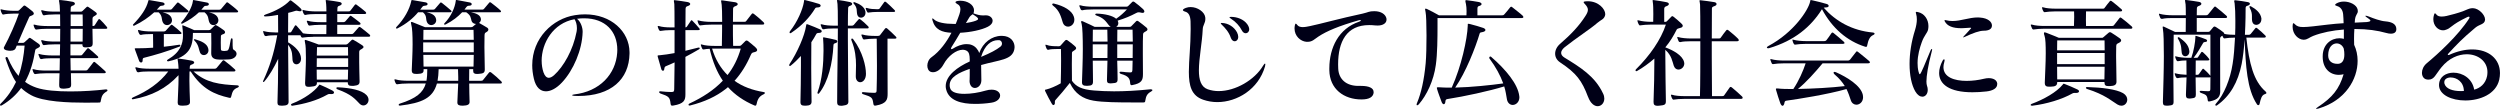 <?xml version="1.0" encoding="UTF-8"?>
<svg id="_レイヤー_2" data-name="レイヤー 2" xmlns="http://www.w3.org/2000/svg" viewBox="0 0 874.39 38.09">
  <defs>
    <style>
      .cls-1 {
        fill: #000017;
      }
    </style>
  </defs>
  <g id="_ランディングページ_1" data-name="ランディングページ 1">
    <g>
      <path class="cls-1" d="M37.13,31.27c.29,0,.46,.12,.46,.33,0,.13-.08,.29-.33,.42-1.42,.84-1.71,1.63-2.01,3.22-.08,.46-.08,.63-.59,.63-1.13,0-2.76,.04-4.72,.04-6.02,0-14.8-.29-19.07-2.63-1.38-.75-2.51-1.59-3.47-2.51-1.67,2.3-3.85,4.35-6.73,6.06-.17,.08-.29,.12-.42,.12-.17,0-.25-.08-.25-.25,0-.12,.08-.29,.25-.46,2.38-2.34,4.1-4.89,5.35-7.57-1.5-2.17-2.51-4.81-3.64-8.11-.04-.08-.04-.17-.04-.25,0-.21,.17-.38,.38-.38,.17,0,.38,.12,.46,.38,1.09,2.59,2.34,4.64,3.72,6.23,1.3-3.6,1.84-7.23,2.13-10.58h-2.76c-.13,.33-.25,.63-.38,.92-.17,.42-.63,.88-1.88,.88-.17,0-.38,0-.63-.04-1.25-.13-1.63-.54-1.63-.96,0-.13,.04-.25,.13-.38,1.8-3.3,4.14-8.57,5.14-11.62h-1.84c-1.13,0-2.76,.12-3.43,.29-.08,0-.13,.04-.17,.04-.25,0-.38-.12-.5-.38-.17-.29-.33-.67-.42-1.09-.04-.08-.04-.17-.04-.25s.04-.13,.13-.13,.17,.04,.33,.08c.96,.29,2.84,.46,4.1,.46h1.34c.25,0,.33,0,.63-.25,.38-.33,1-1,1.5-1.46,.08-.08,.17-.13,.29-.13s.25,.04,.38,.13c.59,.42,1.55,1.13,2.3,1.76,.42,.33,.63,.67,.63,.92,0,.29-.25,.5-.79,.71-.46,.17-.67,.21-.84,.54-.92,2.05-2.63,5.85-3.93,8.99h1.67c.29,0,.42,0,.71-.29,.33-.29,.96-.88,1.46-1.34,.08-.08,.17-.12,.29-.12s.21,.04,.33,.12c.75,.5,1.63,1.13,2.55,1.8,.46,.29,.71,.58,.71,.88s-.29,.54-.92,.84c-.33,.17-.67,.25-.75,.71-.63,3.89-1.67,7.65-3.55,11.04,1.17,.88,2.47,1.51,3.89,2.01,2.88,1,7.36,1.34,11.96,1.34s8.91-.33,12.33-.71h.17Zm-12.33-5.64c0,1.21,.08,2.51,.08,3.72v.21c0,1-.33,1.3-2.05,1.42-.21,0-.42,.04-.63,.04-1.25,0-1.5-.38-1.5-1.21v-.21c0-1.25,.08-2.59,.12-3.97h-4.72c-1.38,0-2.93,.12-3.6,.25-.08,0-.17,.04-.21,.04-.21,0-.33-.13-.46-.33-.17-.29-.33-.67-.42-1.04-.04-.08-.04-.17-.04-.21v-.04c0-.08,.04-.12,.12-.12s.21,0,.33,.04c.96,.33,2.8,.46,4.26,.46h4.77c.04-1.42,.08-2.84,.08-4.31h-2.72c-1.42,0-2.97,.08-3.64,.29h-.12c-.25,0-.42-.08-.54-.33-.13-.29-.29-.67-.42-1.09,0-.08-.04-.17-.04-.21,0-.13,.04-.17,.17-.17,.04,0,.17,.04,.29,.08,.96,.29,2.8,.46,4.31,.46h2.72c.04-1.3,.04-2.59,.08-3.89h-1.84c-1.42,0-2.97,.12-3.64,.25-.08,0-.13,.04-.21,.04-.17,0-.33-.12-.46-.33-.12-.29-.29-.67-.42-1.05,0-.08-.04-.17-.04-.21,0-.12,.04-.17,.17-.17,.08,0,.17,0,.29,.04,.96,.33,2.63,.46,4.31,.46h1.84c0-1.55,.04-3.05,.04-4.47h-4.6c-1.38,0-2.93,.12-3.59,.25-.08,0-.17,.04-.21,.04-.21,0-.33-.13-.46-.33-.17-.29-.33-.67-.42-1.04-.04-.08-.04-.17-.04-.21v-.04c0-.08,.04-.13,.12-.13s.21,0,.33,.04c.96,.33,2.8,.46,4.26,.46h4.6c0-1.5,0-2.88-.04-4.06h-1.88c-1.38,0-2.93,.13-3.59,.29-.04,0-.13,.04-.17,.04-.21,0-.38-.13-.5-.38-.12-.29-.29-.67-.42-1.05,0-.08-.04-.17-.04-.21,0-.12,.04-.17,.17-.17,.08,0,.17,0,.29,.04,.96,.33,2.59,.46,4.26,.46h1.84c-.04-1.67-.13-2.84-.25-3.26-.04-.25-.12-.46-.12-.58,0-.17,.08-.21,.33-.21h.29c1.21,.12,2.8,.33,4.26,.63,.5,.13,.71,.38,.71,.63s-.21,.54-.67,.67c-.54,.17-.79,.38-.79,.88,0,.38,0,.79-.04,1.25h3.43c.46,0,.54-.04,.75-.25,.38-.38,.92-.92,1.3-1.25,.17-.17,.29-.25,.42-.25s.25,.08,.5,.25c.67,.42,1.63,1.13,2.3,1.63,.25,.17,.46,.38,.46,.63,0,.21-.17,.42-.58,.63-.75,.42-.92,.54-.92,1.17v2.47h.25c.25,0,.42-.08,.54-.29,.38-.59,.92-1.46,1.29-2.01,.08-.08,.17-.13,.25-.13s.21,.04,.29,.13c.63,.58,1.76,1.8,2.38,2.59,.12,.17,.17,.29,.17,.38,0,.21-.17,.29-.42,.29h-4.77c0,1.59,.04,3.34,.08,4.68v.33c0,1.3-.5,1.34-1.8,1.46-.29,.04-.5,.04-.71,.04-.84,0-1.09-.25-1.09-1.09h-4.18v3.89h3.47c.25,0,.46,0,.67-.25,.42-.5,1.25-1.55,1.71-2.09,.08-.08,.17-.17,.29-.17,.08,0,.21,.04,.38,.17,.75,.58,2.13,1.8,3.01,2.63,.12,.12,.21,.25,.21,.38,0,.17-.17,.29-.5,.29h-9.24c.04,1.42,.04,2.84,.08,4.31h5.23c.29,0,.46,0,.71-.29,.42-.46,1.38-1.76,1.96-2.51,.12-.12,.21-.21,.33-.21,.08,0,.21,.08,.38,.21,.79,.67,2.51,2.13,3.43,3.01,.12,.13,.25,.29,.25,.42,0,.17-.17,.33-.54,.33h-11.71Zm4.1-11.08c.04-1.46,.04-3.01,.04-4.47h-4.27v4.47h4.22Zm.04-6.73c0-1,0-1.96-.04-2.76h-4.18v4.06h4.22v-1.3Z"/>
      <path class="cls-1" d="M67.69,25c4.31,3.97,9.16,4.56,15.39,4.85,.29,.04,.46,.17,.46,.33s-.13,.33-.33,.42c-1.76,.67-1.92,1.55-2.34,3.14-.08,.29-.13,.5-.42,.5-.08,0-.17,0-.29-.04-5.18-1.17-9.49-3.09-13.46-9.2h-.42c-.04,.96-.04,2.05-.04,3.14,0,2.38,.13,4.97,.21,7.48v.08c0,.88-.71,1.25-2.34,1.25h-.5c-1,0-1.46-.21-1.46-1.04v-.21c.08-2.72,.29-5.6,.29-8.03v-1.38c-4.31,4.72-9.57,7.27-15.76,8.4-.08,.04-.12,.04-.21,.04h-.04c-.21,0-.33-.08-.33-.25,0-.12,.12-.29,.42-.42,5.14-2.22,9.28-5.06,12.33-9.07h-6.73c-1.42,0-2.97,.08-3.64,.29h-.13c-.25,0-.42-.08-.54-.33-.12-.29-.29-.67-.42-1.04,0-.08-.04-.17-.04-.21,0-.13,.04-.17,.17-.17,.08,0,.17,0,.29,.04,.96,.33,2.8,.46,4.31,.46h10.33c-.04-1-.12-1.76-.17-2.13-.08-.67-.17-1-.17-1.21,0-.17,.04-.21,.21-.21,.08,0,.21,.04,.38,.04,1.04,.12,2.8,.38,4.43,.71,.5,.12,.79,.38,.79,.63s-.29,.54-.84,.71c-.63,.17-.71,.54-.71,1,0,.17,0,.29-.04,.46h8.78c.33,0,.5-.08,.71-.33,.63-.71,1.34-1.59,2.01-2.42,.12-.13,.21-.21,.33-.21s.25,.08,.42,.21c1.17,.88,2.55,2.01,3.51,2.93,.17,.13,.25,.29,.25,.46s-.17,.33-.58,.33h-14.05ZM56.86,4.31c1.42,.33,2.88,.84,3.22,2.26,.04,.17,.08,.33,.08,.5,0,1.05-.88,1.71-1.76,1.71-.54,0-1.09-.29-1.42-.92-.63-1.25-.04-2.17-1.5-3.55h-1.55c-1.88,1.71-4.22,3.34-6.94,4.64-.08,.04-.17,.04-.21,.04-.17,0-.29-.08-.29-.25,0-.08,.08-.21,.17-.29,2.63-2.72,4.52-5.39,5.18-8.03,.08-.29,.04-.38,.29-.38h.17c1.42,.21,3.18,.54,4.56,.79,.46,.08,.71,.38,.71,.59,0,.29-.29,.54-.92,.58-.54,.04-.67,.13-.96,.46-.25,.29-.54,.63-.84,.92h4.64c.29,0,.46-.04,.67-.29,.42-.46,1.21-1.42,1.76-2.05,.08-.12,.17-.17,.29-.17,.08,0,.21,.04,.38,.17,.75,.59,2.34,1.88,3.13,2.59,.13,.12,.21,.25,.21,.38,0,.17-.17,.29-.5,.29h-8.57Zm5.9,11.33c.25,0,.33,.12,.33,.29,0,.12-.08,.29-.21,.33-4.56,1.8-8.78,3.01-12.58,3.97-.33,.08-.42,.38-.42,.96,0,.46-.25,.67-.54,.67-.25,0-.54-.21-.67-.54-.46-1.3-1-2.63-1.46-3.97-.04-.12-.08-.25-.08-.29,0-.17,.13-.17,.33-.17h.5c1.96,0,3.8-.08,5.6-.21v-1.38c0-1.09,0-2.22-.04-3.39h-.54c-1.42,0-2.97,.08-3.64,.29h-.12c-.21,0-.38-.08-.5-.33-.17-.29-.33-.63-.42-1-.04-.08-.04-.17-.04-.21v-.04c0-.08,.04-.12,.13-.12h.04c.08,0,.17,0,.29,.04,.92,.33,2.76,.46,4.26,.46h4.35c.25,0,.46-.08,.63-.25,.63-.75,1.25-1.34,1.76-1.92,.08-.13,.17-.17,.29-.17,.08,0,.21,.04,.38,.17,.79,.58,2.38,1.88,2.88,2.42,.17,.12,.21,.25,.21,.38,0,.17-.17,.29-.54,.29h-5.64v4.43c1.71-.17,3.47-.42,5.39-.71h.08Zm11.12,2.8c0-.92,.04-2.13,.04-3.34s0-2.47-.04-3.59h-6.4c0,4.85-1.21,8.32-8.45,9.91-.08,.04-.17,.04-.25,.04-.25,0-.38-.13-.38-.25s.13-.29,.29-.38c4.35-2.51,5.31-5.48,5.31-8.45,0-1-.08-1.97-.21-2.93-.04-.17-.04-.25-.04-.38s0-.21,.13-.21c.08,0,.17,.04,.29,.08,1.67,.63,3.72,1.59,3.72,1.59h5.18c.25,0,.46-.08,.63-.25,.46-.46,.96-.92,1.38-1.34,.08-.08,.17-.17,.29-.17s.25,.08,.46,.17c.63,.33,1.97,1.25,2.51,1.67,.25,.17,.38,.42,.38,.67s-.17,.5-.54,.63c-.79,.25-.92,.42-.92,.79,0,.75-.04,1.5-.04,2.22,0,.75,.04,1.5,.04,2.17,0,.54,.17,.67,.75,.71,.12,0,.25,.04,.42,.04,.21,0,.46-.04,.75-.08,.67-.08,.92-.21,1.51-3.8,.08-.38,.21-.58,.38-.58s.29,.21,.29,.63c0,3.47,0,3.14,.67,3.6,.46,.33,.71,.75,.71,1.21,0,.88-.92,1.84-2.59,1.96-.71,.04-1.59,.08-2.42,.08-.63,0-1.25,0-1.84-.08-1.25-.17-2.01-.75-2.01-2.13v-.21Zm-.88-14.13c1.5,.33,3.01,.84,3.34,2.38,.04,.13,.04,.25,.04,.38,0,1.05-.88,1.71-1.71,1.71-.58,0-1.17-.29-1.46-1-.5-1.17-.08-2.17-1.67-3.47h-1.96c-1.46,1.38-3.35,2.76-5.69,3.89-.13,.08-.25,.08-.33,.08-.12,0-.21-.08-.21-.21,0-.08,.04-.21,.17-.33,2.05-2.42,3.68-5.27,3.93-7.27,.04-.29,0-.46,.25-.46,.04,0,.12,.04,.21,.04,1.42,.25,3.14,.58,4.47,.84,.46,.08,.67,.33,.67,.59s-.21,.5-.75,.54c-.63,.04-.79,.04-1.13,.5-.21,.29-.46,.58-.75,.88h6.27c.29,0,.46-.04,.67-.29,.42-.5,1.25-1.5,1.8-2.13,.08-.13,.17-.17,.29-.17,.08,0,.21,.04,.38,.17,.75,.58,2.51,1.92,3.26,2.68,.12,.12,.21,.25,.21,.38,0,.17-.17,.29-.5,.29h-9.78Zm-3.01,14.13c-.5-1.13-.42-2.68-1.92-4.18-.17-.17-.25-.29-.25-.42,0-.08,.08-.12,.21-.12,.08,0,.17,0,.29,.04,2.01,.59,4.14,1.46,4.52,3.26,.04,.21,.08,.38,.08,.54,0,1.09-.84,1.71-1.63,1.71-.5,0-1.04-.25-1.29-.84Z"/>
      <path class="cls-1" d="M109.59,12.88c-1.38,0-2.93,.13-3.59,.25-.08,0-.17,.04-.21,.04-.21,0-.38-.12-.5-.33-.08-.17-.13-.33-.21-.5h-4.31v2.47c2.42,1.38,4.47,3.43,4.52,5.6v.17c0,1.25-.84,1.92-1.63,1.92-.63,0-1.21-.46-1.34-1.42-.17-1.55,.17-3.22-1.55-5.44,.04,7.27,.12,15.34,.17,19.94v.04c0,.92-.54,1.3-2.05,1.34h-.46c-1.04,0-1.38-.25-1.38-1.09v-.12c.04-1.84,.12-4.18,.17-6.82,.04-2.59,.08-5.48,.08-8.36-1.42,3.01-3.18,6.02-4.81,7.9-.13,.17-.25,.21-.33,.21s-.17-.08-.17-.17c0-.12,.04-.21,.13-.38,2.05-4.47,3.64-9.03,4.85-15.8h-.46c-1.25,0-2.68,.08-3.34,.29h-.17c-.21,0-.38-.04-.5-.29-.17-.29-.33-.67-.42-1.09-.04-.08-.04-.17-.04-.25s.04-.13,.12-.13,.17,.04,.33,.08c.96,.29,2.72,.42,4.01,.42h.79c0-2.3-.04-4.39-.04-6.15-1.42,.25-2.88,.5-4.35,.54h-.08c-.33,0-.5-.08-.5-.21,0-.17,.21-.33,.54-.46,3.76-1.25,6.69-3.01,8.32-4.68,.12-.12,.21-.29,.38-.29,.08,0,.21,.04,.33,.12,.88,.67,2.26,1.71,3.18,2.63,.29,.25,.42,.5,.42,.67,0,.25-.21,.42-.59,.42-.12,0-.29-.04-.5-.08-.29-.08-.46-.13-.63-.13-.21,0-.38,.04-.67,.13-.71,.21-1.46,.46-2.3,.63,0,1.88-.04,4.22-.04,6.86h.54c.25,0,.42,0,.59-.25,.29-.5,.88-1.5,1.25-2.09,.08-.13,.17-.17,.25-.17s.21,.04,.33,.17c.67,.71,1.46,1.67,2.26,2.63,1.04,.21,2.42,.29,3.59,.29h4.56c0-1.13,.04-2.22,.04-3.26h-2.09c-1.38,0-2.93,.13-3.6,.25-.08,0-.17,.04-.21,.04-.21,0-.38-.13-.5-.33-.12-.29-.29-.63-.42-1,0-.08-.04-.17-.04-.21,0-.13,.04-.17,.17-.17,.08,0,.17,0,.29,.04,1,.33,2.84,.46,4.31,.46h2.09v-2.84h-3.6c-1.42,0-2.8,.08-3.64,.29-.04,0-.12,.04-.17,.04-.21,0-.38-.12-.5-.38-.17-.29-.33-.63-.42-1.04-.04-.08-.04-.17-.04-.25s.04-.12,.12-.12,.17,.04,.33,.08c.96,.29,2.8,.46,4.31,.46h3.6c0-1.09-.04-1.92-.08-2.47-.04-.79-.17-1.17-.17-1.34,0-.12,.04-.17,.17-.17,.08,0,.21,.04,.42,.04,1.59,.21,2.84,.38,4.14,.63,.58,.08,.88,.33,.88,.63,0,.25-.29,.54-.84,.71-.63,.17-.67,.54-.67,1,0,.29,0,.63-.04,.96h3.89c.29,0,.5,0,.75-.33,.46-.59,1.09-1.46,1.46-1.92,.13-.17,.21-.21,.33-.21s.25,.04,.42,.21c.88,.63,2.22,1.67,2.97,2.34,.17,.17,.29,.33,.29,.5s-.17,.33-.63,.33h-9.49v2.84h2.17c.29,0,.5-.12,.71-.33,.46-.54,1-1.21,1.46-1.71,.13-.12,.21-.21,.29-.21,.13,0,.25,.08,.42,.21,1.04,.75,2.13,1.59,2.84,2.17,.17,.12,.25,.29,.25,.46s-.17,.33-.58,.33h-7.57v3.26h4.93c.33,0,.5-.04,.75-.29,.29-.33,1.3-1.5,1.8-2.05,.12-.12,.17-.17,.29-.17s.25,.04,.42,.17c.79,.58,2.42,1.88,3.13,2.51,.13,.12,.21,.25,.21,.42s-.13,.33-.54,.33h-19.4Zm6.19,20.03c-.21-.04-.33-.04-.5-.04-.38,0-.54,.08-.84,.25-3.6,2.05-7.94,3.22-12.12,3.85h-.12c-.25,0-.42-.17-.42-.33,0-.13,.08-.29,.33-.38,4.43-1.71,7.9-4.35,9.32-6.27,.17-.25,.21-.38,.38-.38,.04,0,.12,.04,.25,.08,1.42,.63,2.76,1.21,4.18,1.96,.38,.21,.59,.46,.59,.71,0,.29-.29,.54-.84,.54h-.21Zm9.99-4.43c0,1.05-.46,1.38-2.13,1.55h-.58c-.96,0-1.42-.21-1.42-1.25h-10.79c0,1.04-.29,1.42-2.22,1.55-.21,0-.42,.04-.58,.04-.88,0-1.34-.21-1.34-1.17v-.25c.08-2.51,.29-5.89,.29-8.74,0-2.43-.08-4.47-.29-5.18-.08-.38-.13-.63-.13-.79,0-.21,.08-.29,.21-.29,.08,0,.25,.08,.46,.12,1.25,.38,4.18,1.5,4.18,1.5h9.57c.25,0,.5-.12,.71-.33,.42-.38,.84-.84,1.25-1.21,.13-.12,.21-.17,.33-.17s.25,.04,.38,.12c.75,.42,2.22,1.3,3.01,1.84,.25,.17,.46,.38,.46,.63,0,.21-.21,.46-.67,.71-.75,.38-.84,.5-.84,1.21v3.39c0,1.75,.08,3.89,.13,6.44v.29Zm-4.01-8.11h-10.95c0,.92-.04,1.96-.04,3.05h11v-3.05Zm-11,3.97c0,1.13,0,2.3,.04,3.51h10.87c.04-1.13,.08-2.34,.08-3.51h-11Zm.12-7.86c0,.79-.04,1.8-.08,2.97h10.95c0-1.17,0-2.22-.04-2.97h-10.83Zm7.32,14.05c4.43,.21,8.36,1,9.99,2.72,.5,.54,.71,1.13,.71,1.67,0,1.09-.84,1.96-1.8,1.96-.42,0-.88-.17-1.3-.58-1.76-1.8-2.84-3.26-7.78-5.06-.25-.08-.38-.29-.38-.42,0-.17,.12-.29,.46-.29h.08Z"/>
      <path class="cls-1" d="M164.11,29.22c0,2.09,.08,4.39,.13,6.4v.08c0,.88-.79,1.21-2.22,1.25h-.46c-.92,0-1.59-.21-1.59-1.09v-.17c.04-2.13,.25-4.43,.29-6.48h-7.44c-1.42,5.14-5.31,6.81-12.88,7.73h-.13c-.25,0-.38-.12-.38-.25,0-.17,.12-.33,.33-.42,5.85-1.84,8.24-3.89,9.16-7.07h-6.23c-1.38,0-2.93,.12-3.6,.25-.08,0-.17,.04-.21,.04-.21,0-.33-.13-.46-.33-.17-.29-.33-.67-.42-1.04,0-.08-.04-.17-.04-.21,0-.13,.04-.17,.17-.17,.08,0,.17,0,.29,.04,.96,.33,2.8,.46,4.26,.46h6.48c.21-1.17,.29-2.51,.29-4.06h-1.29v.42c0,.92-.59,1.21-2.17,1.25h-.38c-1,0-1.59-.17-1.59-1.25v-.21c.08-2.55,.29-5.89,.29-8.86,0-3.14-.12-5.85-.46-6.9-.08-.29-.13-.5-.13-.67,0-.21,.08-.29,.25-.29,.12,0,.33,.08,.54,.17,1.63,.67,4.14,1.67,4.14,1.67h16.05c.46,0,.58-.08,.79-.29,.33-.29,.67-.59,1-.84-.63,0-1.38-.42-1.55-1.04-.38-1.21-.17-1.88-1.88-3.05h-1.42c-1.42,1.5-3.22,2.97-5.77,4.26-.13,.04-.21,.08-.33,.08s-.21-.08-.21-.21c0-.08,.04-.21,.17-.33,2.43-2.51,3.64-5.64,3.89-7.65,.04-.29,0-.46,.25-.46,.04,0,.12,.04,.21,.04,1.42,.25,3.14,.58,4.47,.84,.46,.08,.67,.33,.67,.59s-.21,.5-.75,.54c-.63,.04-.79,.08-1.13,.5-.21,.29-.46,.58-.67,.88h6.19c.29,0,.46-.04,.67-.29,.42-.5,1.25-1.5,1.8-2.13,.08-.13,.17-.17,.29-.17,.08,0,.21,.04,.38,.17,.75,.58,2.51,1.92,3.26,2.68,.12,.12,.21,.25,.21,.38,0,.17-.17,.29-.5,.29h-9.99c1.5,.29,3.05,.79,3.39,2.01,.04,.17,.08,.33,.08,.46,0,.54-.29,.96-.67,1.25,.88,.46,1.88,1.09,2.8,1.63,.29,.17,.46,.42,.46,.71,0,.25-.17,.58-.63,.84-.59,.33-.67,.38-.71,1.21-.04,.84-.04,2.3-.04,4.06,0,2.42,.13,5.39,.13,7.73v.13c0,1.21-.67,1.38-2.05,1.5-.21,0-.42,.04-.63,.04-.96,0-1.38-.29-1.38-1.09v-.59h-1.38c-.04,.92-.04,2.38-.04,4.06h4.14c.33,0,.5,0,.75-.29,.5-.58,1.38-1.71,2.05-2.55,.08-.13,.21-.21,.38-.21,.13,0,.25,.04,.42,.17,1,.75,2.55,2.13,3.51,3.09,.12,.13,.21,.29,.21,.42,0,.21-.13,.33-.5,.33h-10.95Zm-14.84-24.92c1.42,.33,2.88,.84,3.22,2.26,.04,.17,.08,.33,.08,.5,0,1.05-.88,1.71-1.76,1.71-.54,0-1.09-.29-1.42-.92-.63-1.25,.08-2.22-1.46-3.55h-1.71c-1.71,2.05-3.97,3.97-7.23,5.64-.08,.04-.17,.08-.21,.08-.17,0-.25-.12-.25-.29,0-.12,.04-.21,.12-.29,2.8-2.88,4.6-6.23,5.18-9.03,.04-.29,.04-.38,.29-.38h.17c1.42,.21,3.18,.54,4.56,.79,.46,.08,.71,.38,.71,.59,0,.29-.29,.54-.92,.58-.54,.04-.71,.13-.96,.46-.21,.29-.46,.63-.71,.92h4.52c.29,0,.46-.04,.67-.29,.42-.46,1.21-1.42,1.76-2.05,.08-.12,.17-.17,.29-.17,.08,0,.21,.04,.38,.17,.75,.59,2.34,1.88,3.13,2.59,.13,.12,.21,.25,.21,.38,0,.17-.17,.29-.5,.29h-8.15Zm16.43,10.54h-17.69v3.43h17.69v-3.43Zm-17.6-4.39c0,.92-.04,2.13-.04,3.47h17.64c0-1.3-.04-2.51-.08-3.47h-17.52Zm-.04,8.74c0,1.42,.04,2.84,.08,4.1h17.48c.04-1.21,.08-2.63,.08-4.1h-17.64Zm12.21,7.73c0-1.17-.04-2.09-.08-2.72h-6.77c-.04,1.55-.17,2.88-.38,4.06h7.23v-1.34Z"/>
      <path class="cls-1" d="M220.18,18.77c-.17,8.95-6.4,14.8-17.94,14.8-.46,0-.88-.04-1.34-.04-.54-.04-.79-.13-.79-.25,0-.08,.25-.21,.67-.25,8.99-1,14.59-7.11,15.09-14.59,.04-.33,.04-.67,.04-1,0-6.48-4.22-11.04-11.62-11.04-.79,0-1.59,.04-2.47,.17,1.38,1.13,1.96,3.18,1.96,4.43v.25c-.17,6.19-3.22,13.34-7.23,17.6-1.88,2.01-3.89,3.09-5.6,3.09-1.92,0-3.51-1.34-4.22-4.39-.38-1.63-.58-3.22-.58-4.72,0-9.53,7.19-16.31,14.93-17.52,1.21-.21,2.38-.29,3.55-.29,9.16,0,15.47,6.02,15.55,13.21v.54Zm-30.73,2.51c0,1.38,.21,2.76,.63,4.01,.46,1.3,1.09,1.92,1.88,1.92,.54,0,1.17-.33,1.84-.92,3.3-2.97,6.65-8.78,7.86-15.18,.08-.42,.12-.84,.12-1.25,0-1.34-.38-2.47-.84-3.14-7.53,1.38-11.5,8.36-11.5,14.55Z"/>
      <path class="cls-1" d="M231.09,31.94c1.05,.12,2.76,.25,3.72,.25s.96-.33,1-1.05c.04-2.09,.08-5.52,.13-9.32-1.05,.5-2.05,.92-2.97,1.3-.33,.13-.58,.33-.63,1-.04,.42-.21,.63-.46,.63-.21,0-.46-.17-.59-.58-.38-1.3-.92-3.09-1.21-4.22-.04-.17-.08-.29-.08-.38,0-.25,.25-.21,.79-.25,1.5-.12,3.26-.42,5.14-.75V10.54h-1.5c-1.17,0-2.55,.12-3.22,.25-.08,0-.17,.04-.21,.04-.21,0-.38-.13-.5-.33-.17-.29-.29-.67-.42-1.04,0-.08-.04-.17-.04-.21,0-.13,.04-.17,.17-.17,.08,0,.17,0,.29,.04,1,.33,2.59,.46,3.93,.46h1.5c0-4.35-.04-7.69-.08-8.15-.08-.54-.17-.92-.17-1.13,0-.17,.08-.25,.25-.25,.04,0,.12,.04,.25,.04,1.5,.17,2.84,.38,4.31,.63,.58,.12,.92,.38,.92,.67s-.25,.54-.92,.75c-.59,.17-.71,.46-.71,1.13-.04,1.34-.04,3.55-.04,6.31,.21,0,.33-.08,.5-.25,.38-.58,.92-1.38,1.38-2.05,.08-.12,.17-.21,.25-.21s.21,.08,.33,.21c.75,.75,1.76,1.88,2.38,2.63,.08,.12,.17,.25,.17,.33,0,.17-.17,.29-.46,.29h-4.56v7.23c1.46-.33,2.97-.71,4.39-1.09,.08-.04,.21-.04,.29-.04,.21,0,.33,.08,.33,.25,0,.13-.08,.25-.29,.38-1.63,.96-3.22,1.84-4.72,2.63v13.09c0,2.05-.42,3.3-4.22,3.93-.12,.04-.25,.04-.38,.04-.46,0-.5-.25-.59-.67-.25-2.3-.63-2.59-3.6-3.6-.25-.12-.42-.33-.42-.5,0-.13,.12-.25,.42-.25h.12Zm25.25-23.33c0,2.47,0,5.18,.08,7.44h2.13c.29,0,.5-.04,.71-.25,.42-.46,.88-.92,1.46-1.46,.13-.13,.29-.17,.42-.17s.25,.04,.42,.17c.88,.67,2.01,1.59,2.68,2.22,.42,.38,.58,.67,.58,.96,0,.33-.33,.58-.92,.71-.75,.17-.96,.21-1.3,.96-1.5,3.51-3.39,6.52-5.69,9.07,2.84,2.05,6.31,3.3,10.16,3.93,.33,.04,.46,.17,.46,.33,0,.12-.13,.29-.38,.42-1.38,.63-2.13,1.46-2.51,3.39-.08,.38-.17,.63-.5,.63-.08,0-.17-.04-.29-.08-3.72-1.59-6.77-3.68-9.24-6.4-.29,.25-.59,.46-.88,.71-3.22,2.51-7.27,4.43-12.33,5.69-.08,0-.17,.04-.21,.04-.25,0-.38-.12-.38-.29s.12-.33,.33-.42c4.56-2.13,8.53-4.68,11.67-7.99-2.05-2.97-3.55-6.65-4.6-11.16-.84,.04-1.55,.12-1.96,.21-.08,0-.13,.04-.21,.04-.21,0-.38-.12-.46-.33-.17-.33-.29-.71-.42-1.09-.04-.08-.04-.17-.04-.21,0-.13,.04-.17,.12-.17s.21,.04,.33,.08c.96,.33,2.8,.46,4.27,.46h2.63c.04-1.63,.08-3.51,.08-5.39v-2.05h-3.85c-1.38,0-2.93,.13-3.6,.25-.08,0-.17,.04-.21,.04-.21,0-.33-.12-.46-.33-.17-.29-.33-.67-.42-1.09-.04-.08-.04-.17-.04-.25s.04-.13,.12-.13,.17,.04,.33,.08c.96,.29,2.76,.46,4.27,.46h3.89c0-2.88-.08-5.35-.17-5.98-.08-.75-.21-1.13-.21-1.34,0-.17,.08-.21,.21-.21,.08,0,.21,.04,.42,.04,1.59,.21,3.01,.42,4.31,.63,.58,.12,.88,.38,.88,.67,0,.25-.29,.54-.84,.71-.63,.21-.79,.5-.79,1,0,.92-.04,2.55-.04,4.47h3.89c.33,0,.54,0,.79-.33,.46-.58,1.38-1.8,1.88-2.42,.12-.12,.21-.21,.33-.21s.25,.08,.46,.21c.96,.75,2.42,1.96,3.34,2.88,.17,.17,.25,.38,.25,.5,0,.21-.17,.33-.58,.33h-10.41Zm-7.28,8.4c1.13,3.8,3.01,6.86,5.39,9.24,2.05-2.59,3.59-5.64,4.64-9.24h-10.03Z"/>
      <path class="cls-1" d="M283.85,35.54c0,1-.58,1.38-1.96,1.42h-.42c-1,0-1.51-.25-1.51-1.25v-.13c.08-3.39,.17-8.36,.17-12.5v-3.51c-1.13,1.21-2.3,2.38-3.51,3.34-.13,.13-.25,.17-.38,.17s-.21-.08-.21-.25c0-.13,.04-.29,.17-.5,2.63-3.93,5.27-9.91,5.73-13.29,.04-.42,.12-.59,.29-.59,.08,0,.21,.04,.33,.08,1.55,.58,3.09,1.21,4.31,1.76,.38,.17,.54,.42,.54,.67s-.25,.5-.79,.54c-.71,.04-.96,.04-1.21,.58-.42,.84-1,1.71-1.63,2.68,0,2.47-.04,5.64-.04,8.99,0,4.1,.08,8.4,.12,11.75v.04Zm2.22-32.95c-.67,.04-.84,.08-1.04,.46-1.84,3.01-4.47,5.85-8.24,8.4-.17,.12-.33,.17-.42,.17-.17,0-.21-.08-.21-.25s.04-.38,.21-.54c2.51-3.18,4.39-7.48,4.81-10.2,.04-.29-.04-.63,.29-.63,.04,0,.08,.04,.17,.04,1.8,.42,3.47,.92,4.72,1.3,.42,.13,.67,.38,.67,.63,0,.33-.33,.59-.96,.63Zm2.17,10.49c1.25,.21,2.97,.59,3.97,.84,.42,.08,.63,.33,.63,.58s-.21,.46-.63,.58c-.54,.17-.67,.25-.71,.79-.33,6.35-1.8,12.67-5.02,16.76-.08,.13-.21,.17-.29,.17-.17,0-.29-.13-.29-.29,0-.08,0-.12,.04-.21,1.63-4.43,2.09-10.12,2.09-14.55,0-1.55-.04-2.93-.13-4.05,0-.21-.04-.38-.04-.46,0-.13,.04-.17,.17-.17h.21Zm8.49,22.33c0,1-.33,1.34-2.01,1.55-.17,0-.33,.04-.5,.04-1.09,0-1.42-.38-1.42-1.21v-.17c0-8.28,.25-18.52,.25-25.67h-1.3c-1.38,0-2.93,.08-3.6,.29h-.12c-.25,0-.42-.08-.54-.33-.13-.29-.29-.67-.42-1.05,0-.08-.04-.17-.04-.21,0-.12,.04-.17,.17-.17,.08,0,.17,0,.29,.04,.96,.33,2.8,.46,4.26,.46h1.3c0-4.18-.04-7.07-.13-7.57-.08-.67-.17-1-.17-1.21,0-.17,.04-.21,.21-.21,.08,0,.17,.04,.33,.04,1.04,.12,2.55,.38,4.05,.71,.46,.12,.71,.38,.71,.63s-.25,.54-.75,.67c-.63,.17-.67,.58-.67,1-.04,1-.08,3.09-.08,5.94h1.42c.29,0,.46-.08,.67-.29,.46-.54,1.17-1.42,1.63-1.88,.12-.13,.21-.17,.29-.17s.21,.04,.38,.17c.67,.46,1.8,1.46,2.72,2.42,.08,.08,.17,.25,.17,.38,0,.17-.08,.33-.42,.33h-6.86v3.76c0,6.19,.13,14.13,.17,21.66v.04Zm6.15-9.62c0,1.96-1.04,2.97-2.01,2.97-.79,0-1.55-.67-1.55-2.01v-.25c0-1.04,.08-2.3,.08-3.72,0-2.42-.25-5.35-1.59-8.65-.04-.13-.08-.25-.08-.33,0-.21,.12-.33,.29-.33,.12,0,.25,.08,.42,.29,3.34,4.39,4.43,9.53,4.43,11.92v.12Zm-3.05-20.7c-.33-1.25,.17-2.26-1.21-3.8-.13-.12-.17-.21-.17-.33s.12-.21,.29-.21c.08,0,.12,0,.21,.04,1.8,.63,3.39,1.63,3.72,3.18,.04,.17,.04,.33,.04,.5,0,1.09-.79,1.71-1.59,1.71-.54,0-1.09-.33-1.3-1.09Zm10.62,27.72c0,2.01-.33,3.43-4.06,4.1-.12,.04-.25,.04-.33,.04-.46,0-.5-.29-.59-.63-.33-2.22-.42-2.38-3.64-3.39-.25-.08-.38-.25-.38-.42s.12-.29,.46-.29c1.34,.13,2.59,.25,3.85,.25,.75,0,.84-.25,.84-.96,.08-2.38,.12-5.39,.12-8.45,0-3.47-.04-6.98-.08-9.53h-.75c-1.09,0-2.8,.13-3.47,.25-.08,0-.17,.04-.21,.04-.21,0-.33-.12-.46-.33-.12-.29-.29-.67-.42-1.05-.04-.08-.04-.17-.04-.21,0-.12,.04-.17,.17-.17,.04,0,.17,0,.29,.04,1,.33,2.88,.46,4.1,.46h1.21c.29,0,.54-.04,.75-.29,.33-.46,1.25-1.63,1.71-2.22,.13-.17,.25-.25,.42-.25,.13,0,.25,.08,.46,.25,.79,.67,2.09,1.88,2.93,2.76,.13,.12,.21,.29,.21,.42,0,.17-.17,.29-.54,.29h-2.59v5.35c0,4.6,.04,9.7,.04,13.34v.59Zm-3.39-28.64c-1.09,0-2.51,.08-3.18,.21-.08,0-.17,.04-.21,.04-.21,0-.29-.12-.42-.33-.17-.29-.33-.67-.42-.96-.04-.12-.04-.21-.04-.25,0-.08,.04-.12,.12-.12s.21,0,.33,.04c.96,.33,2.34,.42,3.47,.42h.25c.25,0,.46,0,.67-.21,.33-.46,1.09-1.55,1.63-2.26,.08-.13,.17-.17,.29-.17,.08,0,.21,.04,.38,.17,.75,.63,2.13,1.92,2.93,2.76,.12,.13,.21,.25,.21,.38,0,.17-.17,.29-.5,.29h-5.52Z"/>
      <path class="cls-1" d="M339.13,28.14c0-.67,.04-1.17,.04-1.8v-2.26c-3.68,1.3-7.02,2.84-7.02,5.69,0,.33,.04,.71,.17,1.09,.42,1.42,2.42,1.96,4.98,1.96,2.3,0,5.02-.42,7.4-1.13,.79-.25,1.51-.33,2.13-.33,1.92,0,2.97,1,2.97,2.05s-1,2.22-3.09,2.51c-1.84,.29-3.8,.42-5.69,.42-4.77,0-9.07-1.13-10.08-4.98-.13-.42-.17-.84-.17-1.25,0-3.68,4.14-6.69,8.4-8.61v-.67c0-1.71-.29-2.55-.96-3.01-.46-.29-.96-.42-1.5-.42-2.22,0-5.1,2.13-6.69,5.1-1,1.88-2.47,2.76-3.68,2.76-.29,0-.54-.04-.79-.13-.79-.29-1.21-1.17-1.21-2.17s.46-2.26,1.5-2.97c2.93-2.09,5.27-5.35,6.94-8.53-3.34-.17-5.73-1.05-6.65-4.39-.04-.21-.08-.33-.08-.46s.04-.17,.12-.17,.25,.08,.5,.33c1.09,1.09,3.89,1.59,6.9,1.59h.71c.54-1.3,.96-2.43,1.3-3.43,.21-.67,.33-1.21,.33-1.71,0-.84-.33-1.46-1.13-1.84-.38-.21-.59-.42-.59-.58,0-.21,.25-.38,.75-.46,.33-.08,.71-.08,1.04-.08,2.3,0,4.64,1.34,4.68,3.26v.25c0,.42-.08,.67-.21,.88,1.25,.46,2.17,.75,3.43,.75,.25,0,.5-.04,.75-.04h.21c1.34,0,2.34,.88,2.34,1.92,0,.71-.5,1.46-1.63,2.05-2.26,1.17-6.19,1.96-9.7,2.13-1.04,1.76-2.05,3.47-2.97,4.89-.17,.25-.25,.5-.25,.63s.04,.21,.17,.21,.33-.08,.54-.21c1.3-.84,3.05-1.55,4.72-1.55,.67,0,1.3,.08,1.88,.33,1.13,.42,2.13,1.51,2.55,2.8,1.3-3.68,4.39-5.98,7.73-6.02h.25c3.05,.04,4.39,2.05,4.39,3.93,0,.25-.04,.5-.08,.75-.75,3.8-5.18,3.68-11.62,5.52,0,1.63,.08,3.3,.08,5.35,0,1.67-1.17,2.68-2.26,2.68-.96,0-1.84-.79-1.88-2.51v-.12Zm-.17-21.95c-.38,.63-.75,1.25-1.13,1.88,1.29-.21,2.51-.46,3.51-.84,.54-.21,.75-.38,.75-.63,0-.21-.21-.46-.58-.75s-.79-.5-1.3-.88c-.33,.29-.88,.54-1.25,1.21Zm10.03,7.86c-2.3,.04-4.56,1.67-5.85,5.85,3.35-1.38,5.35-2.47,6.73-3.55,.42-.33,.58-.71,.58-1.13,0-.59-.42-1.17-1.05-1.17h-.42Z"/>
      <path class="cls-1" d="M396.12,35.83c-4.51,0-10.49-.04-13.71-.63-3.68-.63-6.44-2.47-8.19-6.15h-.08c-1.67,2.09-3.55,4.39-4.81,5.73-.21,.25-.38,.33-.38,.84v.42c0,.42-.25,.71-.5,.71-.17,0-.38-.12-.54-.42-.71-1.17-1.67-3.05-2.3-4.35-.08-.21-.13-.33-.13-.42,0-.21,.17-.21,.42-.25,1.38-.33,3.39-1.17,5.1-2.17,.08-2.63,.12-5.6,.12-7.94,0-1.92-.04-3.43-.04-4.06h-1.3c-.92,0-2.38,.04-3.01,.25-.08,.04-.17,.04-.21,.04-.17,0-.29-.08-.46-.33-.17-.29-.29-.67-.42-1.09-.04-.08-.04-.17-.04-.21,0-.12,.04-.17,.12-.17s.21,.04,.33,.08c.96,.42,2.68,.46,3.68,.46h.63c.08,0,.12,0,.21-.04,.17-.04,.33-.17,.42-.29,.46-.5,1-1.17,1.46-1.63,.17-.17,.29-.25,.46-.25s.29,.04,.46,.17c.79,.54,1.71,1.3,2.3,1.8,.42,.33,.67,.63,.67,.92,0,.25-.17,.5-.67,.79-.59,.38-.79,.46-.79,.92-.04,.92-.04,2.38-.04,3.93,0,2.13,0,4.43,.04,5.77,1.46,2.05,3.43,3.05,7.69,3.39,2.09,.17,4.43,.29,7.02,.29,3.68,0,7.9-.21,12.75-.71h.08c.38,0,.59,.12,.59,.29s-.13,.33-.46,.5c-1.5,.84-1.76,1.71-2.01,3.14-.08,.46-.08,.67-.63,.67h-3.85Zm-24.42-28.01c-.59-1.84-1.04-4.06-3.39-5.85-.21-.12-.29-.29-.29-.46s.17-.29,.42-.29c.08,0,.13,.04,.21,.04,3.47,.84,6.27,2.43,6.94,4.6,.12,.38,.17,.71,.17,1.04,0,1.5-1.13,2.42-2.22,2.42-.75,0-1.51-.46-1.84-1.5Zm28.05,18.14c0,2.01-.38,3.18-3.72,3.8-.08,0-.17,.04-.21,.04-.29,0-.5-.17-.54-.67-.08-1.59-.5-2.55-3.3-3.3-.25-.08-.42-.29-.42-.46s.12-.29,.46-.29h.04c.63,0,1.17,.13,1.71,.17,.54,.04,1.05,.04,1.5,.08h.12c.5,0,.63-.25,.67-.84,.04-1,.08-2.13,.08-3.26h-5.39c.04,2.05,.13,4.14,.13,6.27v.21c0,1.09-.33,1.34-1.96,1.42-.17,0-.38,.04-.5,.04-1,0-1.25-.33-1.25-1.09v-.33c.04-2.22,.13-4.39,.17-6.52h-5.14c0,2.42,.08,4.89,.08,7.19v.13c0,1.09-.46,1.42-1.88,1.46h-.42c-.96,0-1.55-.25-1.55-1.17v-.21c.08-2.97,.29-7.4,.29-11.41s-.12-7.86-.42-8.91c-.12-.29-.17-.5-.17-.67,0-.21,.13-.29,.25-.29,.08,0,.21,.04,.38,.13,1.25,.5,4.1,1.92,4.1,1.92h5.64c-.29-.17-.54-.38-.79-.71-.96-1.25-1.71-2.42-4.22-3.26-.29-.08-.42-.25-.42-.38,0-.17,.17-.29,.46-.29h.08c2.88,.08,5.6,.75,6.77,1.8,1.55-1.05,2.72-2.17,3.76-3.26h-11.87c-1.42,0-2.97,.08-3.64,.29h-.13c-.25,0-.42-.08-.54-.33-.12-.29-.29-.67-.42-1.04,0-.08-.04-.17-.04-.21,0-.12,.04-.17,.17-.17,.08,0,.17,0,.29,.04,.96,.33,2.8,.46,4.31,.46h11.66c.29,0,.46-.04,.67-.25,.38-.38,.96-1,1.38-1.38,.12-.13,.25-.17,.38-.17s.29,.08,.42,.17c.67,.46,2.42,1.88,3.05,2.51,.29,.29,.42,.58,.42,.79,0,.29-.25,.5-.63,.5-.08,0-.21,0-.33-.04-.46-.12-.79-.17-1.04-.17-.33,0-.54,.08-.92,.29-1.88,1-3.85,1.84-6.44,2.63,.17,.33,.25,.63,.25,.88,0,.58-.29,1-.75,1.3h4.56c.42,0,.58-.04,.79-.29,.29-.33,1.17-1.21,1.63-1.67,.13-.13,.25-.17,.33-.17,.12,0,.29,.04,.46,.17,.59,.38,2.3,1.76,2.84,2.22,.21,.17,.33,.38,.33,.63,0,.21-.12,.42-.5,.63-.79,.46-1,.54-1.04,1.09-.08,1.3-.08,3.26-.08,5.48v1.42c0,2.26,.04,4.6,.04,6.65v.42Zm-17.52-15.59c0,1.21-.04,2.63-.04,4.18h5.18c0-1.46-.04-2.84-.08-4.18h-5.06Zm-.04,5.14v4.77h5.14c.04-1.63,.04-3.22,.04-4.77h-5.18Zm8.61-5.14c0,1.34-.04,2.76-.04,4.18h5.44c0-1.55-.04-3.05-.08-4.18h-5.31Zm-.04,5.14v4.77h5.39c.04-1.59,.04-3.22,.04-4.77h-5.44Z"/>
      <path class="cls-1" d="M425.76,35.71c-1.71,0-3.39-.29-4.97-.84-4.06-1.42-4.98-4.81-4.98-9.74,0-4.01,.63-9.11,.63-14.97,0-.88,0-1.8-.04-2.72-.08-1.84-.63-3.01-1.8-3.34-.59-.17-.88-.38-.88-.59s.38-.5,1.05-.75c.54-.21,1.09-.29,1.67-.29,2.38,0,4.85,1.67,5.1,3.55,.04,.21,.04,.42,.04,.58,0,1.55-.88,2.17-.92,3.64-.21,4.72-1.34,10.16-1.34,14.38,0,3.26,.71,5.77,3.09,6.61,1.21,.42,2.51,.63,3.8,.63,5.94,0,12.58-3.89,15.55-8.86,.29-.5,.54-.75,.67-.75,.08,0,.13,.08,.13,.29,0,.17-.04,.42-.13,.75-2.3,7.9-9.7,12.42-16.68,12.42Zm1.67-27.68c2.17,.08,4.22,1.38,5.23,3.3,.29,.59,.42,1.09,.42,1.55,0,.96-.58,1.55-1.25,1.55-.5,0-1.04-.38-1.34-1.21-.67-2.01-1.92-3.39-3.26-4.68-.17-.17-.25-.29-.25-.38s.08-.13,.29-.13h.17Zm3.22-2.13c2.01,0,4.35,.84,5.6,2.59,.46,.67,.67,1.25,.67,1.76,0,.84-.59,1.38-1.21,1.38-.5,0-1-.29-1.34-.96-.79-1.55-2.17-3.09-3.85-4.14-.33-.21-.5-.38-.5-.46,0-.13,.17-.17,.54-.17h.08Z"/>
      <path class="cls-1" d="M480.45,32.36c-.17,1.55-1.51,2.42-4.26,2.42h-.04c-6.06,0-11.12-3.6-11.21-10.24v-.67c.04-7.19,3.22-13.88,10.49-16.31,.38-.12,.54-.29,.54-.38s-.08-.17-.29-.17c-.12,0-.25,.04-.46,.08-6.86,1.96-11.25,3.8-14.09,5.69-1.46,.96-2.13,1.84-3.76,1.84h-.46c-2.01-.17-4.14-1.96-4.14-4.68,0-.33,.04-.71,.12-1.09,.08-.38,.17-.58,.33-.58,.12,0,.29,.17,.54,.5,.38,.5,1.09,.71,1.88,.71,.84,0,1.8-.21,2.63-.38,3.3-.67,10.49-2.68,18.35-4.35,2.05-.46,2.09-.84,4.06-.84,2.47,0,3.85,1.17,4.18,2.34,.08,.21,.08,.42,.08,.63,0,1.17-1.17,2.05-3.09,2.05-.29,0-.58,0-.88-.04-.75-.08-1.42-.12-2.09-.12-7.86,0-10.87,5.73-10.87,13.75,0,.46,0,.96,.04,1.46,.17,3.76,2.84,6.06,7.02,6.06h1c2.8,0,4.35,.79,4.35,2.09v.21Z"/>
      <path class="cls-1" d="M502.78,6.31v2.97c0,3.85-.04,9.58-.59,13.42-.75,5.56-3.22,10.62-5.89,13.71-.21,.25-.46,.42-.63,.42-.13,0-.21-.08-.21-.25s.08-.42,.21-.71c1.34-3.22,2.42-7.78,2.97-13.75,.21-2.38,.29-6.15,.29-9.66,0-3.85-.12-7.36-.33-8.24-.08-.42-.17-.75-.17-.92,0-.21,.08-.29,.21-.29,.08,0,.25,.04,.42,.12,1.25,.58,2.8,1.42,4.22,2.22h9.62c0-.46,.04-.96,.04-1.42,0-1-.08-1.88-.21-2.51-.12-.54-.21-.88-.21-1.09s.08-.29,.29-.29c.04,0,.12,.04,.25,.04,1.5,.17,2.72,.38,4.18,.63,.58,.12,.96,.42,.96,.71,0,.25-.29,.54-.96,.71-.46,.12-.5,.46-.5,1.13v2.09h8.7c.33,0,.5-.08,.71-.33,.67-.75,1.34-1.55,2.05-2.47,.12-.13,.25-.21,.38-.21,.08,0,.21,.08,.38,.21,1.38,1.13,2.63,2.01,3.6,2.93,.17,.17,.25,.33,.25,.5s-.17,.33-.63,.33h-29.39Zm.42,24.21c1.25,.12,2.84,.12,4.56,.12,3.34-7.4,5.43-16.89,5.6-21.74v-.42c0-.12,.04-.17,.17-.17s.29,.04,.54,.08c1.59,.38,3.6,1,4.72,1.38,.46,.17,.75,.46,.75,.71,0,.29-.29,.58-.92,.71-.59,.12-.96,.12-1.09,.5-1.46,4.93-4.85,13.59-8.57,18.94,5.6-.12,12.71-.88,16.81-1.46-1-2.76-2.59-5.69-4.81-8.7-.08-.08-.08-.21-.08-.29,0-.21,.17-.42,.38-.42,.12,0,.21,.04,.29,.13,5.14,4.43,9.37,9.57,9.83,13.71,0,.13,.04,.29,.04,.42,0,1.67-1.21,2.68-2.34,2.68-.88,0-1.76-.63-2.01-1.92-.25-1.38-.46-3.01-.96-4.56-5.23,1.63-14.21,3.55-19.69,4.39-.63,.08-.84,.25-.88,.88-.04,.63-.29,.96-.58,.96-.25,0-.58-.29-.79-.92-.5-1.42-1.17-3.05-1.55-4.43-.04-.17-.08-.29-.08-.38,0-.12,.08-.21,.38-.21h.29Z"/>
      <path class="cls-1" d="M555.42,33.87c-2.13-5.64-4.01-8.24-9.74-12.04-1.21-.79-1.76-1.92-1.76-3.05,0-1.21,.59-2.47,1.76-3.47,3.8-3.26,6.73-6.4,8.82-9.7,.58-.88,.88-1.59,.88-2.17,0-.71-.38-1.3-1.04-2.01-.29-.29-.46-.5-.46-.67s.21-.25,.67-.29c.25-.04,.5-.04,.75-.04,3.85,0,6.15,2.76,6.15,4.52,0,.21-.04,.33-.08,.5-.42,1.38-1.38,1.42-2.68,2.55-2.47,2.17-7.15,5.1-11.5,8.57-.75,.63-1.17,1.3-1.17,1.92,0,.59,.38,1.17,1.13,1.63,5.52,3.39,10.7,6.52,13.55,12.63,.29,.58,.42,1.17,.42,1.71,0,1.55-1.04,2.68-2.34,2.68-1.13,0-2.47-.92-3.34-3.26Z"/>
      <path class="cls-1" d="M582.64,35.5c0,1.09-.46,1.3-2.26,1.46-.21,0-.42,.04-.58,.04-1.21,0-1.46-.46-1.46-1.34v-.21c.17-5.1,.29-9.32,.29-14.97-1.88,1.63-3.93,3.14-6.06,4.35-.08,.04-.17,.08-.25,.08-.17,0-.29-.12-.29-.29,0-.12,.04-.25,.17-.38,4.85-4.81,8.7-10.33,10.45-15.64h-5.1c-1.46,0-3.01,.13-3.72,.25-.08,0-.17,.04-.21,.04-.21,0-.33-.12-.46-.38-.17-.29-.33-.63-.42-1.04-.04-.08-.04-.17-.04-.21v-.04c0-.08,.04-.13,.13-.13s.21,0,.33,.04c1,.33,2.88,.5,4.39,.5h.67c.04-.92,.04-1.8,.04-2.68,0-1.8-.04-3.39-.17-4.1-.04-.33-.08-.54-.08-.67s.04-.17,.21-.17c.08,0,.17,.04,.29,.04,1.51,.21,3.18,.46,4.35,.71,.58,.12,.84,.38,.84,.63,0,.29-.29,.58-.79,.75-.71,.21-.84,.54-.84,1.05V7.65h.29c.38,0,.46-.04,.71-.29,.38-.42,1.04-1.09,1.46-1.5,.13-.13,.25-.21,.38-.21s.25,.08,.42,.21c.84,.67,2.05,1.67,2.76,2.38,.33,.29,.46,.54,.46,.79,0,.38-.33,.63-.96,.75-.63,.13-1.05,.33-1.17,.59-1.04,2.09-2.3,4.22-3.97,6.19,2.68,1,5.94,2.72,6.56,5.1,.04,.21,.08,.38,.08,.54,0,1.25-1.04,2.13-2.05,2.13-.67,0-1.3-.38-1.63-1.34-.5-1.42-.71-3.6-2.97-5.56,0,6.31,.17,14.76,.21,17.94v.13Zm6.52-.92c-1.42,0-2.97,.12-3.64,.25-.08,0-.13,.04-.21,.04-.17,0-.29-.13-.42-.33-.17-.29-.33-.67-.42-1.04-.04-.08-.04-.17-.04-.21v-.04c0-.08,.04-.13,.12-.13h.04c.08,0,.17,0,.29,.04,.92,.33,2.76,.46,4.26,.46h5.43c.13-4.06,.13-12.17,.13-19.19h-3.34c-1.38,0-2.93,.08-3.6,.29h-.13c-.25,0-.42-.08-.54-.33-.13-.29-.29-.67-.42-1.09,0-.08-.04-.17-.04-.21,0-.12,.04-.17,.17-.17,.04,0,.17,.04,.29,.08,.96,.29,2.8,.46,4.26,.46h3.34c0-5.94,0-10.91-.08-11.83-.04-.75-.21-1.13-.21-1.34,0-.17,.08-.21,.25-.21,.08,0,.21,.04,.38,.04,1.5,.17,3.09,.38,4.56,.63,.54,.08,.79,.38,.79,.67,0,.25-.21,.54-.71,.71-.71,.25-.92,.38-.92,.88,0,.79-.04,5.14-.04,10.45h2.38c.38,0,.58,0,.79-.33,.46-.67,1.34-1.88,1.88-2.51,.12-.12,.21-.21,.33-.21s.25,.08,.46,.21c.92,.71,2.55,2.09,3.39,2.97,.13,.17,.21,.33,.21,.46,0,.21-.17,.38-.63,.38h-8.82v5.73c0,5.27,.04,10.45,.08,13.46h3.55c.29,0,.54,0,.75-.33,.5-.75,1.34-1.92,1.88-2.68,.13-.17,.21-.21,.33-.21s.29,.08,.46,.21c1.04,.84,2.59,2.22,3.55,3.14,.12,.12,.21,.29,.21,.46,0,.21-.21,.38-.63,.38h-19.78Z"/>
      <path class="cls-1" d="M655.01,11.37c.42,.04,.63,.21,.63,.38,0,.21-.17,.38-.46,.5-1.17,.46-1.76,1.76-2.13,3.68-.04,.33-.17,.46-.42,.46-.04,0-.17,0-.25-.04-6.4-2.01-11.58-6.52-15.13-13.13-.04,.04-.08,.12-.12,.17-3.72,5.89-9.45,10.83-18.4,13.46-.12,.04-.25,.04-.33,.04-.25,0-.42-.12-.42-.25,0-.17,.17-.38,.5-.54,8.95-4.77,13.96-12.58,14.59-15.43,.12-.54,.12-.67,.29-.67,.12,0,.29,.04,.63,.13,1.55,.33,3.09,.75,4.89,1.25,.46,.12,.71,.42,.71,.67,0,.29-.25,.5-.84,.54-.38,0-.67,.04-.88,.13,4.18,4.72,9.95,7.99,17.14,8.65Zm-17.56,10.79c-2.51,3.01-5.77,6.69-8.61,8.95,5.31-.08,11.92-.46,16.39-1-.79-1.3-1.92-2.68-3.55-4.06-.25-.21-.38-.46-.38-.63s.12-.29,.33-.29c.13,0,.29,.04,.5,.13,3.85,1.71,8.7,4.64,9.41,7.94,.04,.29,.08,.54,.08,.79,0,1.63-1.17,2.63-2.34,2.63-.79,0-1.63-.5-1.96-1.59-.42-1.25-.84-2.55-1.5-3.89-6.56,1.88-17.14,3.55-20.95,4.06-.63,.08-.67,.33-.79,.96-.12,.54-.38,.84-.63,.84s-.54-.29-.79-.92c-.46-1.21-1.09-3.3-1.46-4.56-.04-.17-.08-.29-.08-.38,0-.17,.08-.21,.33-.21h.29c1.25,.17,3.18,.21,5.48,.21,1.92-2.84,3.51-6.48,4.31-8.99h-7.61c-1.38,0-2.93,.12-3.6,.25-.08,0-.17,.04-.21,.04-.21,0-.33-.12-.46-.33-.12-.29-.29-.67-.42-1.09,0-.08-.04-.17-.04-.21,0-.13,.04-.17,.17-.17,.04,0,.17,.04,.29,.08,.96,.29,2.8,.46,4.26,.46h22.45c.29,0,.5-.12,.71-.33,.71-.92,1.42-1.84,2.09-2.68,.08-.13,.21-.21,.29-.21,.13,0,.25,.08,.42,.21,1.09,.84,2.93,2.38,3.89,3.18,.13,.13,.25,.29,.25,.46s-.17,.33-.63,.33h-15.93Zm-5.77-6.82c-1.42,0-2.97,.13-3.64,.25-.08,0-.17,.04-.21,.04-.21,0-.33-.12-.46-.33-.17-.29-.33-.67-.42-1.09-.04-.08-.04-.17-.04-.25s.04-.12,.13-.12,.17,.04,.33,.08c.96,.29,2.8,.46,4.26,.46h6.4c.29,0,.5-.04,.75-.29,.46-.58,1.21-1.63,1.8-2.51,.13-.12,.21-.21,.33-.21s.25,.08,.42,.21c.79,.67,2.68,2.17,3.55,3.01,.17,.17,.25,.33,.25,.46,0,.17-.21,.29-.54,.29h-12.92Z"/>
      <path class="cls-1" d="M669.89,31.98c-1.3-2.22-2.01-5.64-2.01-9.62,0-3.68,.63-7.82,1.92-11.87,.38-1.25,.63-2.55,.63-3.72,0-.67-.08-1.34-.25-1.88-.08-.21-.13-.38-.13-.5,0-.17,.08-.25,.29-.25,.12,0,.25,.04,.46,.08,2.26,.46,3.68,2.59,3.68,4.89,0,.42-.04,.84-.12,1.25-.29,1.25-1.34,1.96-2.22,4.43-.67,1.88-1.46,4.47-1.46,7.27,0,.96,.08,1.96,.33,2.97,.17,.63,.29,.92,.42,.92,.17,0,.33-.29,.58-.79,1.13-2.3,2.05-4.89,3.22-7.53,.17-.33,.29-.5,.42-.5,.08,0,.13,.08,.13,.21,0,.08-.04,.25-.08,.42-1.38,5.23-1.92,8.82-1.92,10.75,0,.63,.08,1.09,.17,1.38,.21,.54,.29,1.09,.29,1.55,0,1.42-.84,2.38-1.88,2.38-.79,0-1.71-.54-2.47-1.84Zm28.64-2.51c0,1.42-1.55,2.26-3.72,2.51-1.8,.21-3.47,.29-4.97,.29-8.07,0-11.62-2.84-11.62-6.73,0-1.34,.42-2.8,1.21-4.31,.17-.33,.38-.5,.5-.5s.21,.13,.21,.33c0,.12-.04,.29-.08,.5-.21,.71-.33,1.34-.33,1.92,0,3.55,3.85,4.81,8.11,4.81,2.09,0,4.22-.29,6.1-.75,.54-.12,1.09-.21,1.59-.21,1.55,0,2.84,.59,3.01,1.84v.29Zm-1.84-20.49c0,1.25-1.25,1.76-2.8,1.76-1.63,0-3.76,.79-6.73,2.17-.21,.08-.38,.17-.46,.17-.04,0-.08,0-.08-.04,0-.08,.08-.21,.29-.42,.79-.79,1.59-1.76,2.3-2.51,.13-.13,.21-.21,.21-.29s-.12-.12-.29-.12h-.17c-1.05,.04-2.01,.17-2.89,.17-1.55,0-2.8-.17-3.8-.59-.92-.38-1.63-.96-2.09-1.84-.04-.08-.08-.21-.08-.25,0-.13,.04-.17,.21-.17,.08,0,.17,0,.25,.04,.79,.21,1.59,.29,2.34,.29,3.01,0,5.77-1.25,8.86-1.25,.25,0,.5,.04,.75,.04,2.93,.21,4.14,1.59,4.18,2.68v.17Z"/>
      <path class="cls-1" d="M725.75,32.49c-.42,0-.67,.04-.88,.17-3.64,2.09-9.11,3.72-14.05,4.31h-.13c-.29,0-.46-.12-.46-.25,0-.17,.12-.29,.33-.38,4.22-1.55,8.78-4.1,10.91-6.77,.13-.21,.17-.29,.33-.29,.04,0,.17,.04,.29,.08,1.51,.59,3.01,1.21,4.56,1.96,.33,.17,.5,.38,.5,.59,0,.33-.33,.58-.88,.58h-.54Zm-10.7-22.45c-1.38,0-2.93,.13-3.6,.25-.08,0-.17,.04-.21,.04-.21,0-.38-.13-.5-.33-.12-.29-.29-.67-.42-1.04,0-.08-.04-.17-.04-.21,0-.13,.04-.17,.17-.17,.08,0,.17,0,.29,.04,1,.33,2.84,.46,4.31,.46h10.33c.04-1.13,.08-2.13,.08-3.18,0-.63,0-1.25-.04-1.92h-6.44c-1.42,0-2.97,.13-3.64,.25-.08,0-.13,.04-.21,.04-.17,0-.33-.12-.46-.33-.17-.29-.33-.67-.42-1.04-.04-.08-.04-.17-.04-.21v-.04c0-.08,.04-.12,.12-.12s.21,0,.33,.04c.96,.33,2.8,.46,4.31,.46h16.6c.21,0,.38-.04,.5-.25,.42-.59,1.38-1.8,1.84-2.34,.08-.12,.17-.17,.29-.17s.25,.04,.42,.17c.75,.54,2.55,2.05,3.39,2.8,.17,.12,.21,.29,.21,.42,0,.17-.17,.33-.54,.33h-12.08c-.04,1-.04,1.92-.04,2.88,0,.71,0,1.42,.04,2.22h9.07c.29,0,.46,0,.71-.29,.42-.5,1.46-1.84,1.92-2.47,.13-.13,.17-.21,.29-.21s.25,.08,.46,.21c.63,.46,2.8,2.22,3.55,2.93,.12,.12,.21,.29,.21,.42,0,.21-.17,.38-.54,.38h-30.23Zm25.21,18.48c0,1.25-.79,1.5-2.26,1.59h-.54c-1,0-1.42-.25-1.42-1.42h-16.51c0,1.25-.63,1.59-2.34,1.63h-.5c-.92,0-1.51-.21-1.51-1.3v-.21c.08-2.84,.33-6.82,.33-10.2,0-2.8-.08-5.14-.42-6.06-.17-.42-.21-.71-.21-.92,0-.25,.08-.33,.25-.33,.12,0,.29,.04,.5,.13,1.71,.63,4.47,1.8,4.47,1.8h15.05c.25,0,.33-.04,.46-.17,.67-.54,1.3-1.13,1.92-1.63,.17-.13,.29-.17,.42-.17,.17,0,.29,.04,.5,.17,.88,.54,2.01,1.3,2.93,1.96,.29,.21,.5,.46,.5,.75,0,.25-.17,.54-.67,.79-.71,.42-1,.33-1.05,1.17-.04,.92-.04,1.88-.04,2.93v.92c0,2.51,.13,5.31,.13,8.49v.08Zm-20.74-14.38c-.04,.79-.04,2.01-.04,3.47h16.64c0-1.46,0-2.72-.04-3.47h-16.56Zm16.6,4.39h-16.64v3.89h16.64v-3.89Zm-16.64,4.81c0,1.55,0,3.05,.04,4.43h16.51c.04-1.38,.04-2.93,.08-4.43h-16.64Zm10.58,7.11c4.97,.13,10.12,.75,12.5,2.13,1.04,.63,1.46,1.46,1.46,2.26,0,1.13-.84,2.13-2.05,2.13-.42,0-.88-.12-1.38-.42-2.17-1.3-4.39-3.47-10.66-5.44-.25-.08-.38-.25-.38-.42,0-.12,.12-.25,.38-.25h.13Z"/>
      <path class="cls-1" d="M776.55,31.69c0,2.05-.67,3.14-3.59,3.76-.17,.04-.29,.04-.38,.04-.33,0-.38-.17-.42-.54-.25-1.8-.63-1.8-2.47-2.51-.21-.08-.33-.29-.33-.42,0-.17,.08-.25,.33-.25h.13c.96,.04,1.59,.13,2.42,.13h.17c.54,0,.67-.21,.67-.84,.04-1,.04-2.47,.04-4.1-.08,.08-.21,.12-.38,.12h-4.81c0,2.13,.08,4.22,.08,5.85v.08c0,1-.25,1.3-1.71,1.42-.17,0-.33,.04-.5,.04-.92,0-1.25-.33-1.25-1.17v-.29c.04-1.76,.17-3.89,.21-5.94-1.21,0-2.42,.08-3.01,.25h-.17c-.21,0-.38-.08-.5-.29-.17-.29-.33-.63-.42-1.05-.04-.08-.04-.17-.04-.25s.04-.12,.12-.12,.17,.04,.33,.08c.84,.25,2.34,.42,3.68,.46,0-1.84,0-3.59-.04-5.02-1.17,0-2.22,.13-2.8,.25-.08,0-.17,.04-.21,.04-.21,0-.33-.13-.46-.33-.17-.29-.33-.67-.42-1.04-.04-.08-.04-.17-.04-.25s.04-.12,.13-.12,.17,.04,.33,.08c.96,.29,2.63,.46,4.1,.46h1.09c.84-2.3,1.38-5.56,1.42-7.19v-.29c0-.13,0-.21,.13-.21,.08,0,.17,.04,.33,.08,.96,.29,2.38,.79,3.22,1.13,.29,.13,.42,.29,.42,.46,0,.25-.21,.46-.58,.46-.5,.04-.63,.08-.84,.42-.75,1.25-1.96,3.47-3.3,5.14h1c.29,0,.46-.04,.58-.29,.29-.46,.71-1.05,1-1.51,.12-.21,.21-.29,.33-.29s.29,.08,.5,.29c.54,.5,1.25,1.17,1.88,2.01,.13,.17,.21,.33,.21,.42,0,.21-.17,.29-.54,.29h-4.22c0,1.46-.04,3.22-.04,5.02h.63c.21,0,.33-.04,.5-.21,.33-.42,.75-1.09,1.21-1.71,.08-.12,.17-.21,.29-.21,.08,0,.17,.08,.33,.21,.92,.84,1.55,1.46,2.13,2.17,.04,.04,.04,.08,.08,.13V12.12h-12.84c-.04,3.3-.12,7.78-.12,13.09,0,3.14,.08,6.52,.08,10.16v.21c0,1.09-.33,1.25-1.97,1.38h-.46c-.96,0-1.3-.25-1.3-1.21v-.21c.13-5.02,.33-11,.33-15.89,0-4.52-.08-8.15-.33-9.49-.04-.33-.08-.54-.08-.67,0-.17,.04-.21,.12-.21s.21,0,.38,.08c1.38,.63,3.34,1.59,3.8,1.8h3.76c.04-1.63,.04-3.34,.04-4.85h-4.68c-1.38,0-2.38,.04-3.6,.29h-.12c-.25,0-.42-.08-.54-.33-.12-.29-.29-.67-.42-1.09,0-.08-.04-.17-.04-.21,0-.13,.04-.17,.17-.17,.04,0,.17,.04,.29,.08,.96,.29,2.8,.46,4.26,.46h4.68c0-1.96-.04-3.43-.08-3.8-.13-.75-.21-1.13-.21-1.34,0-.17,.04-.21,.21-.21,.12,0,.25,.04,.42,.04,1.55,.21,2.93,.38,4.26,.63,.54,.08,.84,.38,.84,.67,0,.25-.25,.54-.79,.71-.67,.21-.79,.5-.79,1,0,.71-.04,1.46-.04,2.3h3.3c.33,0,.5-.08,.71-.33,.67-.84,1.38-1.67,2.05-2.51,.12-.13,.21-.21,.33-.21s.25,.08,.38,.21c1.34,1.04,2.68,2.17,3.6,3.01,.17,.13,.25,.29,.25,.46s-.17,.33-.59,.33h-10.03v4.85h3.97c.38,0,.46-.04,.67-.29,.25-.29,.71-.88,1.09-1.3,.17-.21,.33-.29,.46-.29,.21,0,.38,.13,.67,.29,.75,.46,1.71,1.13,2.43,1.71,.21,.17,.33,.33,.33,.5v.08c1,.25,2.51,.33,3.8,.33,.08-1.67,.08-3.34,.08-4.89,0-2.47-.08-4.64-.25-6.06-.04-.42-.17-.71-.17-.92,0-.13,.08-.21,.33-.21h.17c1.59,.17,2.88,.38,4.22,.63,.54,.08,.79,.33,.79,.58s-.29,.54-.75,.67c-.5,.13-.75,.25-.75,.88,0,.88,0,4.85-.25,9.32h1.34c.29,0,.5-.08,.71-.33,.5-.67,.92-1.17,1.59-1.96,.08-.13,.17-.17,.29-.17,.08,0,.21,.04,.38,.17,.96,.75,1.92,1.63,2.8,2.51,.12,.13,.21,.25,.21,.42s-.17,.33-.59,.33h-6.23c1,9.07,2.51,15.18,6.73,18.86,.17,.17,.29,.33,.29,.5s-.13,.29-.42,.38c-1.25,.29-1.59,1.76-1.96,3.43-.08,.33-.25,.46-.46,.46-.17,0-.33-.08-.46-.29-3.51-5.31-3.93-13.42-4.31-22.7-.21,3.05-.58,6.19-1.04,8.57-1.3,6.44-4.01,11.2-8.65,14.51-.08,.08-.21,.08-.29,.08-.17,0-.29-.08-.29-.25,0-.12,.08-.25,.21-.42,2.84-3.14,5.02-8.57,5.85-13.92,.42-2.51,.67-5.85,.84-9.2-1.34,0-2.84,.12-3.47,.25-.08,0-.17,.04-.21,.04-.21,0-.33-.13-.46-.33-.13-.21-.21-.42-.29-.63-.58,.33-.79,.58-.79,1.04,0,3.39,.04,13.09,.04,18.1v.04Zm-13.46-13.13c-.25-1.34,.08-2.68-1.3-4.98-.08-.12-.13-.21-.13-.33s.13-.25,.29-.25c.04,0,.17,.04,.25,.08,1.8,1.34,3.22,2.51,3.51,4.6,0,.12,.04,.25,.04,.33,0,1.09-.75,1.67-1.46,1.67-.54,0-1.04-.38-1.21-1.13Zm27.84-11.83c0,1.3-.96,1.96-1.8,1.96-.63,0-1.17-.33-1.38-1.09-.12-.46-.12-.79-.12-1.17v-.79c0-.75-.08-1.63-.79-2.93-.04-.13-.08-.21-.08-.33s.08-.25,.25-.25c.08,0,.21,.04,.33,.12,1.55,.84,3.34,2.22,3.6,4.18v.29Z"/>
      <path class="cls-1" d="M823.46,10.12c-.08,1.13-.12,2.3-.12,3.51,0,.67,.04,1.38,.04,2.05,.79,1.67,1.21,3.6,1.21,5.6,0,6.44-4.26,13.84-13.55,16.64-.33,.08-.63,.17-.75,.17s-.21-.04-.21-.08c0-.12,.25-.33,.75-.67,4.89-3.22,7.36-6.23,8.86-11.37-.58,.13-1.13,.21-1.67,.21-3.22,0-5.6-2.34-5.64-6.19v-.38c.04-4.14,2.97-6.23,5.85-6.23,.5,0,1.04,.08,1.55,.21v-3.26c-3.93,.29-7.65,1.04-10.7,2.22-1.34,.5-2.05,1.34-3.3,1.34h-.17c-1.67-.04-3.76-1.84-3.76-4.52,0-.21,0-.46,.04-.71,.04-.38,.12-.54,.25-.54s.29,.12,.54,.38c.67,.67,1.38,.96,2.84,.96,.84,0,1.92-.08,3.47-.25,3.09-.33,7.15-.92,10.7-1.09-.04-1.17-.08-2.42-.17-3.18-.17-1.55-.96-2.51-2.17-2.84-.42-.13-.63-.25-.63-.42,0-.13,.17-.29,.5-.5,.75-.42,1.63-.63,2.55-.63,2.17,0,4.43,1.13,4.81,2.72,.04,.25,.08,.46,.08,.63,0,.96-.71,1.04-1,2.93-.04,.25-.04,.84-.08,1.09,1.21-.08,2.84-.13,4.26-.21,.46-.04,1.21-.17,1.21-.5,0-.21-.21-.42-.71-.75-.67-.42-1.04-.75-1.04-.88,0-.04,.04-.08,.17-.08,.21,0,.67,.12,1.3,.38,1.3,.54,3.8,1.46,5.52,1.59,1.96,.17,3.55,.75,3.8,2.26,.04,.17,.04,.33,.04,.5,0,1.05-.75,1.55-1.92,1.55-.46,0-1-.08-1.59-.25-3.09-.88-6.73-1.38-10.7-1.38h-.46Zm-5.85,12.21c1.34,0,2.34-.92,2.34-3.22,0-.63-.04-1.34-.21-2.13-.46-1.17-1.46-1.8-2.47-1.8-1.46,0-2.93,1.3-2.97,4.01v.33c.04,1.8,1.3,2.8,3.18,2.8h.13Z"/>
      <path class="cls-1" d="M853.07,29.6c.08-2.8,2.47-4.18,5.06-4.18,3.09,0,6.56,1.96,7.23,5.94,2.09-.54,3.97-2.05,4.52-4.77,.08-.46,.12-.92,.12-1.38,0-3.76-3.26-6.23-7.23-6.23-2.93,0-6.23,1.34-8.86,4.56-2.13,2.59-2.47,4.31-4.56,4.31-.17,0-.29-.04-.46-.04-1.13-.12-1.8-1.13-1.8-2.34,0-1.13,.54-2.38,1.67-3.34,3.85-3.18,11.04-9.74,14.76-15.55,.17-.25,.21-.42,.21-.54s-.08-.21-.25-.21c-.12,0-.33,.04-.58,.17-6.02,2.88-5.43,3.89-7.78,4.52-.25,.08-.46,.08-.71,.08-1.67,0-3.34-1.59-3.34-3.89,0-.5,.08-1,.25-1.55,.12-.38,.21-.5,.33-.5s.29,.13,.46,.38c.42,.58,1.13,.75,1.88,.75,.54,0,1.13-.08,1.71-.21,1.51-.33,4.06-1.04,5.69-1.63,1.46-.54,2.13-1.04,3.26-1.09h.25c2.09,.04,4.26,2.34,4.26,3.93v.17c-.17,1.63-1.88,1.46-3.39,2.72-4.6,3.85-6.4,5.77-9.45,9.07-.13,.17-.21,.29-.21,.33,0,.12,.08,.17,.21,.17,.08,0,.17,0,.25-.04,2.88-1.3,5.64-1.92,8.07-1.92,5.77,0,9.74,3.3,9.74,8.28,0,.71-.08,1.51-.25,2.3-1.17,5.06-6.73,7.27-11.87,7.27-4.81,0-9.16-1.96-9.2-5.35v-.17Zm4.14-2.51c-1.3,0-2.3,.59-2.3,1.63,0,.21,0,.42,.08,.63,.54,1.67,2.72,2.51,5.73,2.51,.33,0,.67,0,1.04-.04-.08-3.3-2.59-4.72-4.56-4.72Z"/>
    </g>
  </g>
</svg>